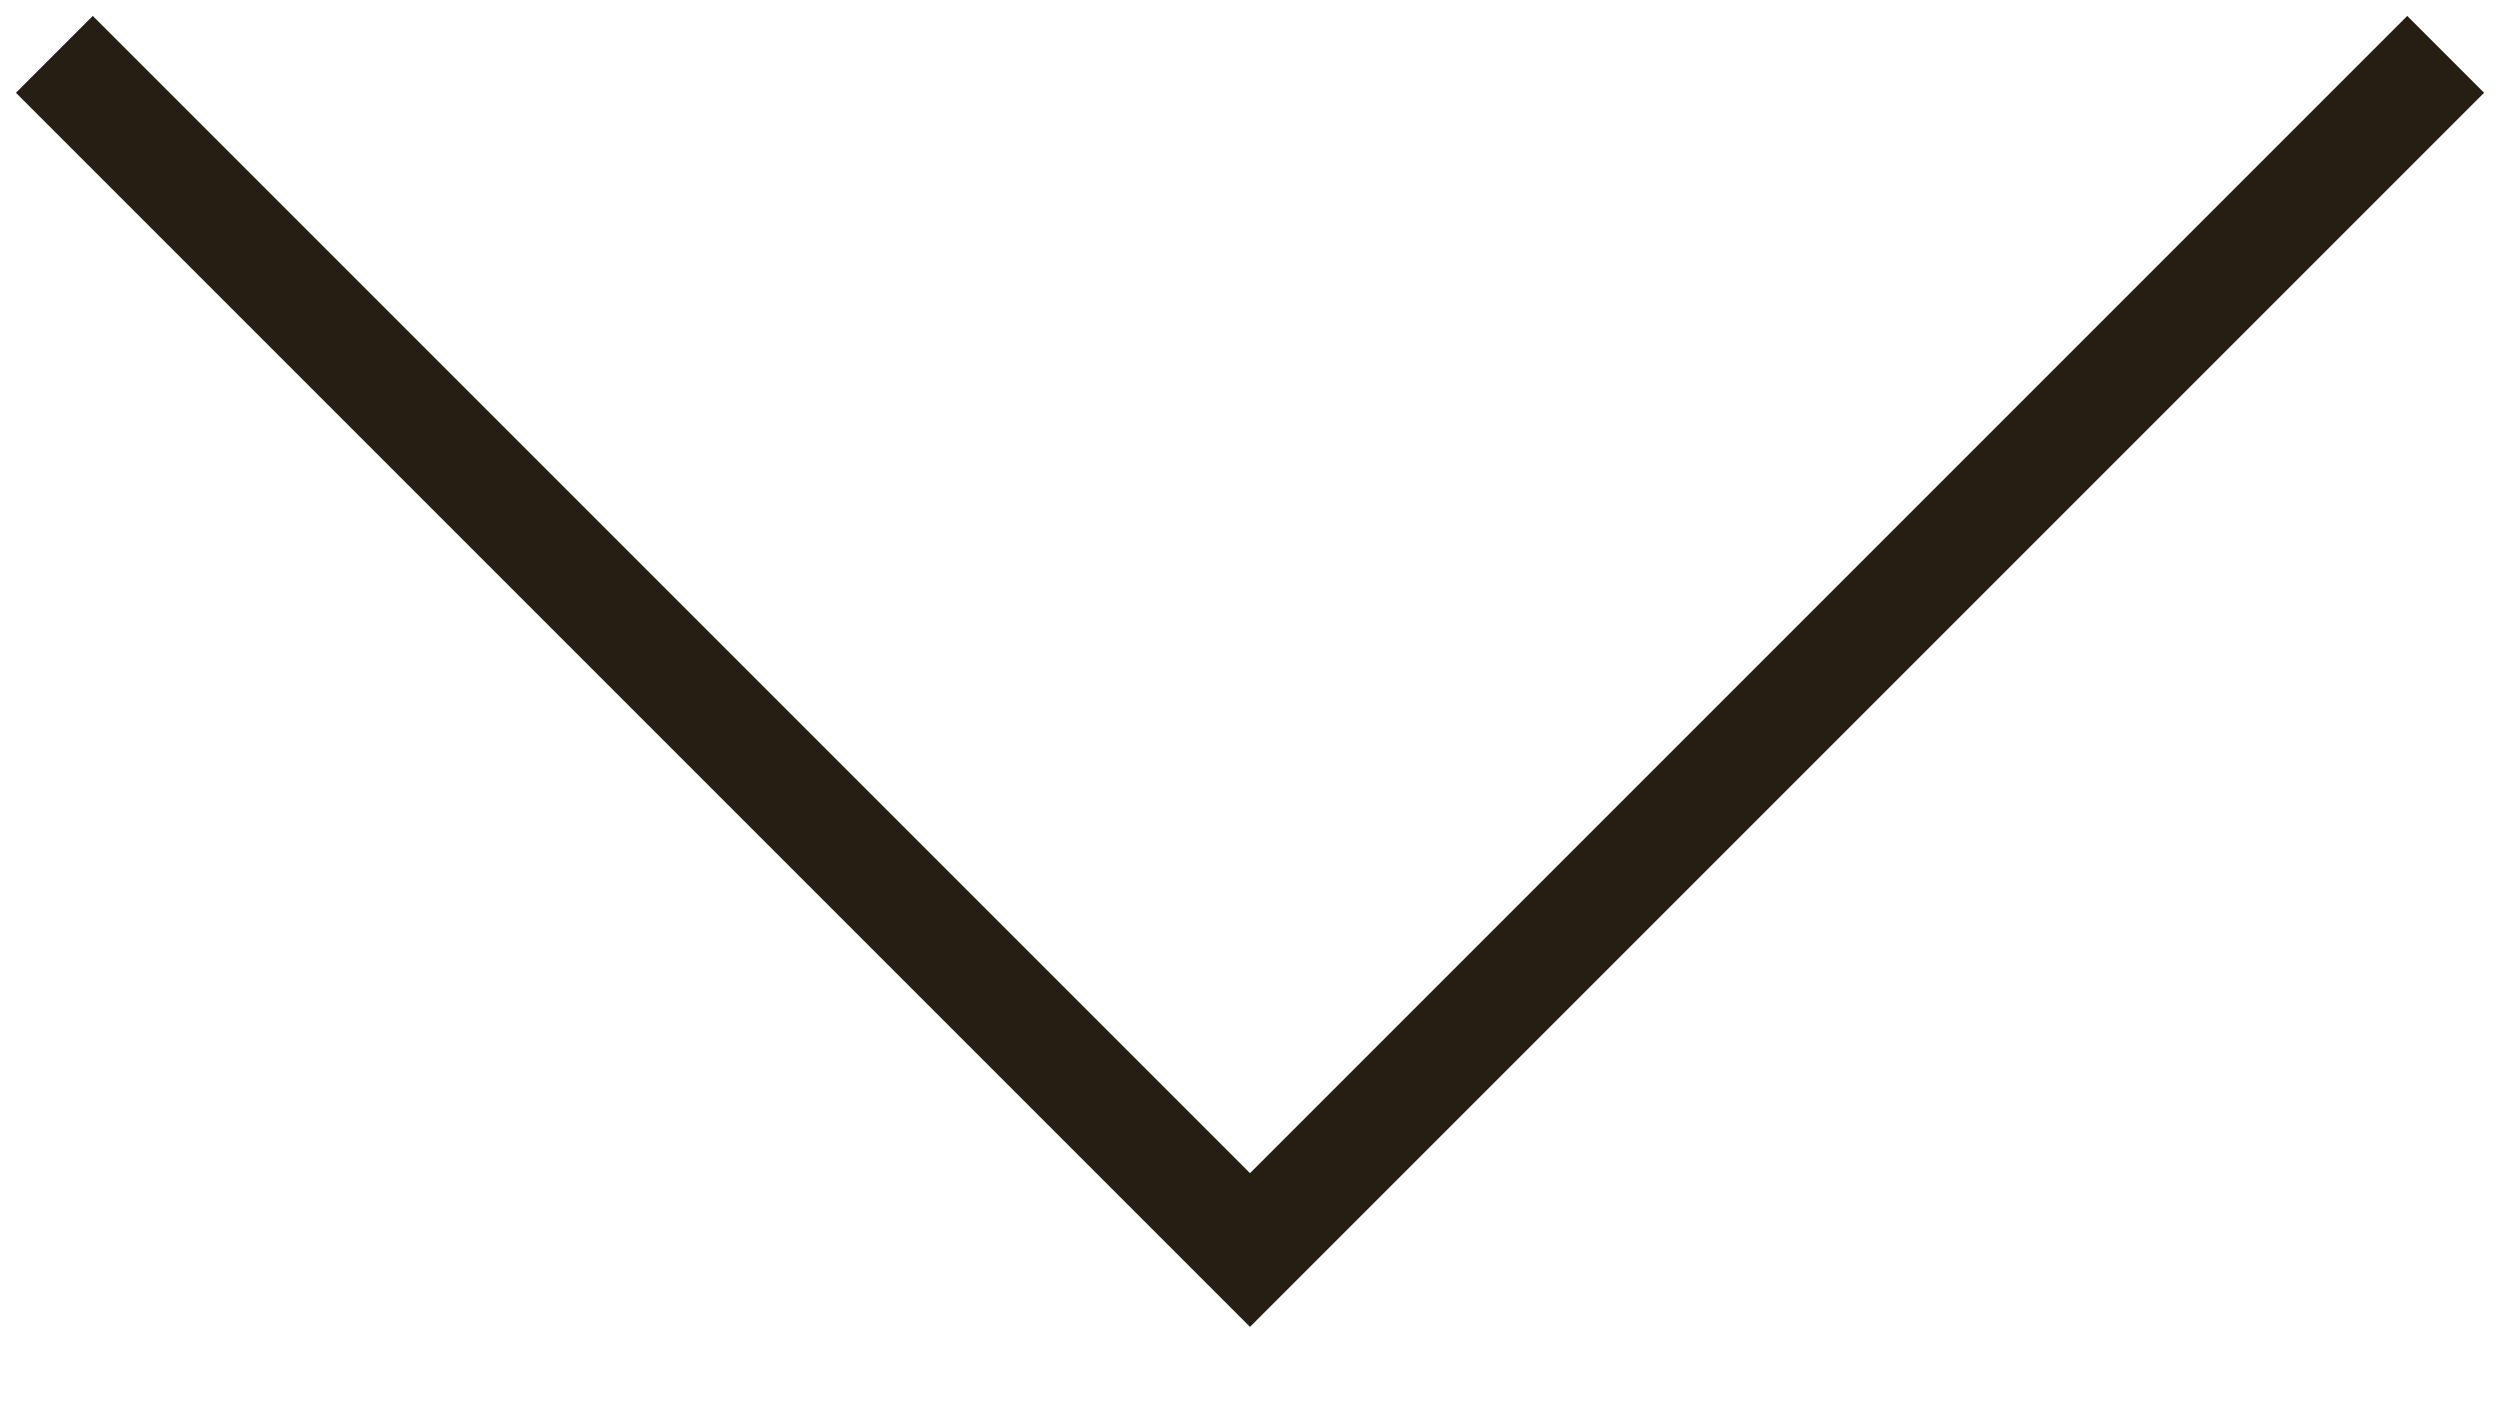 <?xml version="1.0" encoding="UTF-8"?>
<svg xmlns="http://www.w3.org/2000/svg" width="23" height="13" viewBox="0 0 23 13" fill="none">
  <path d="M22.5 0.5L11.5 11.5L0.5 0.5" stroke="#261D13"></path>
</svg>
